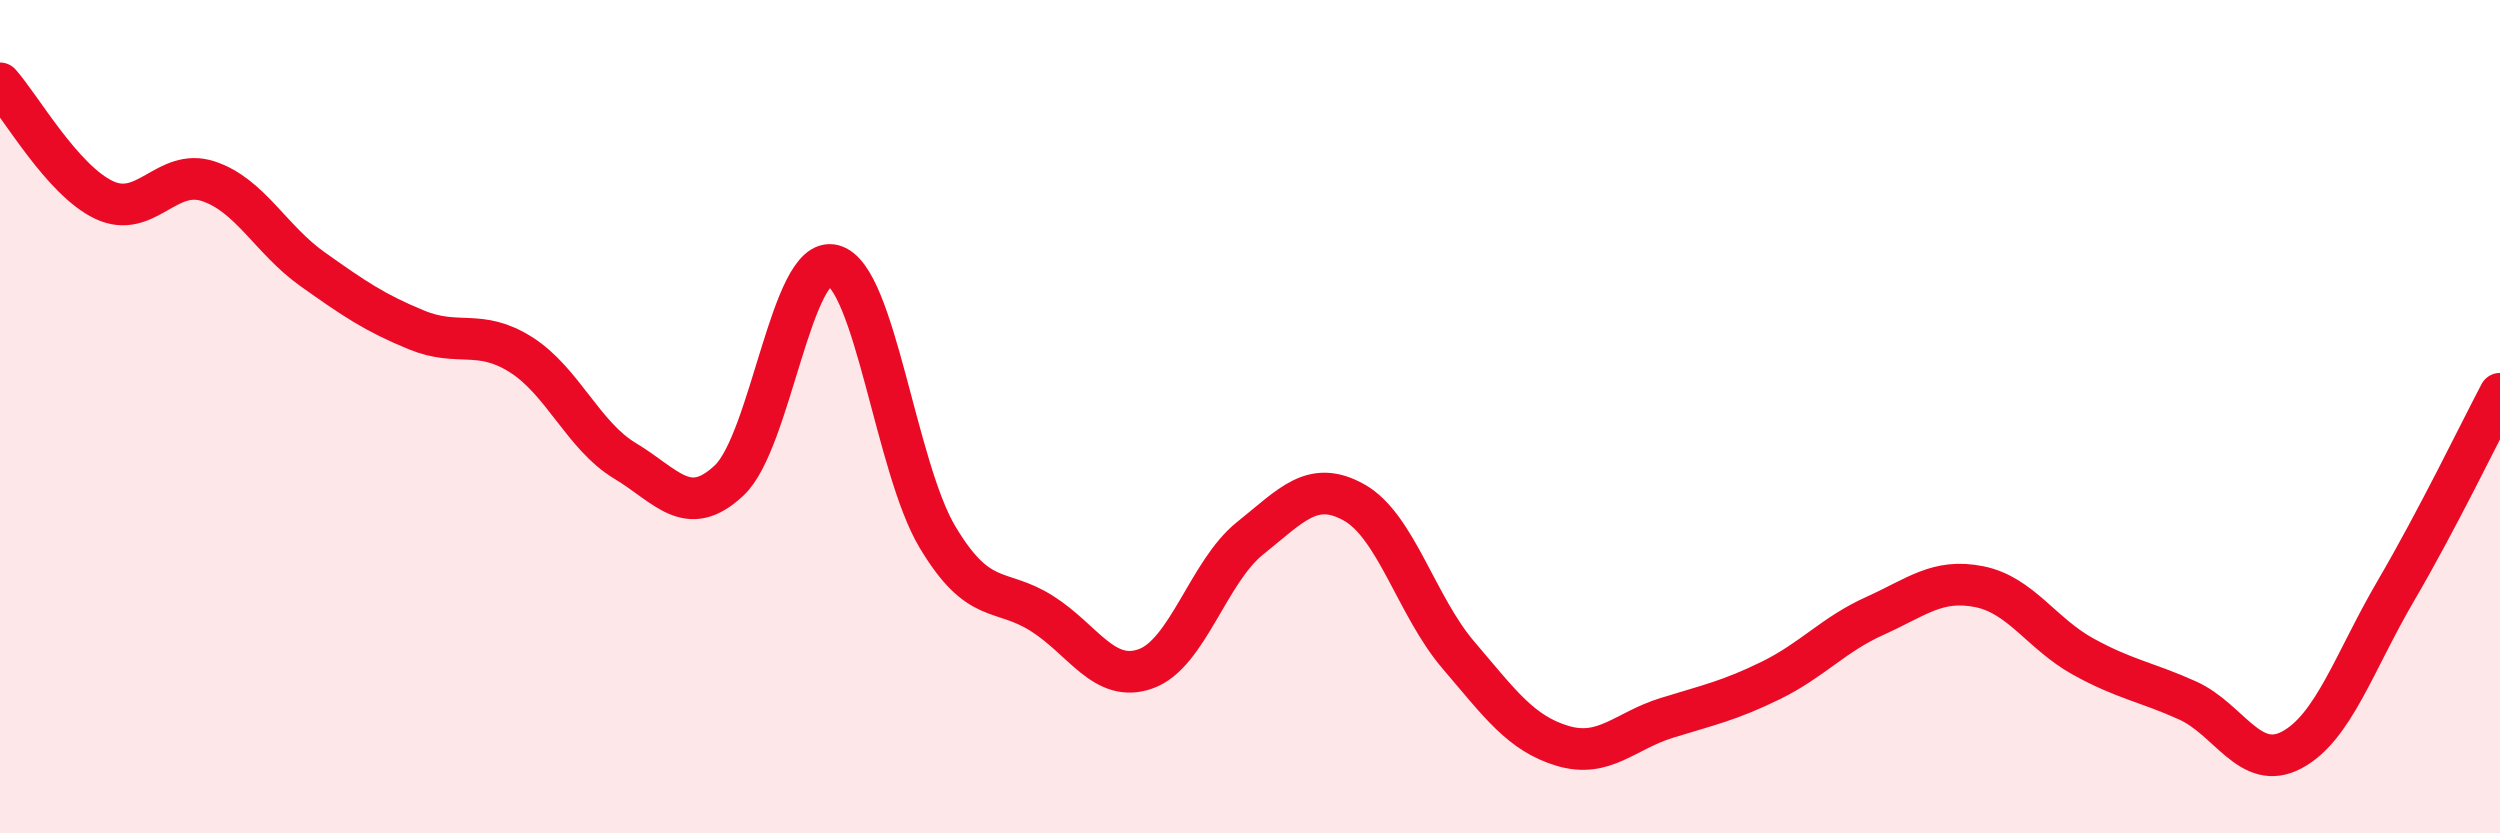 
    <svg width="60" height="20" viewBox="0 0 60 20" xmlns="http://www.w3.org/2000/svg">
      <path
        d="M 0,2 C 0.5,2.56 1.5,4.33 2.5,4.8 C 3.5,5.27 4,4.02 5,4.35 C 6,4.68 6.5,5.75 7.5,6.46 C 8.5,7.17 9,7.51 10,7.92 C 11,8.33 11.5,7.88 12.5,8.51 C 13.5,9.14 14,10.46 15,11.06 C 16,11.66 16.5,12.47 17.5,11.53 C 18.5,10.59 19,6.1 20,6.37 C 21,6.64 21.5,11.22 22.5,12.89 C 23.5,14.56 24,14.09 25,14.72 C 26,15.35 26.5,16.41 27.5,16.05 C 28.5,15.69 29,13.72 30,12.92 C 31,12.12 31.5,11.5 32.5,12.06 C 33.5,12.62 34,14.55 35,15.72 C 36,16.89 36.5,17.6 37.5,17.9 C 38.5,18.2 39,17.54 40,17.23 C 41,16.92 41.5,16.82 42.5,16.33 C 43.5,15.84 44,15.23 45,14.78 C 46,14.33 46.5,13.88 47.5,14.08 C 48.5,14.28 49,15.21 50,15.76 C 51,16.31 51.5,16.36 52.5,16.81 C 53.5,17.26 54,18.53 55,18 C 56,17.47 56.5,15.89 57.5,14.18 C 58.5,12.47 59.5,10.4 60,9.45L60 20L0 20Z"
        fill="#EB0A25"
        opacity="0.1"
        stroke-linecap="round"
        stroke-linejoin="round"
      />
      <path
        d="M 0,2 C 0.5,2.56 1.5,4.33 2.5,4.8 C 3.5,5.27 4,4.02 5,4.35 C 6,4.68 6.5,5.75 7.5,6.46 C 8.5,7.17 9,7.51 10,7.92 C 11,8.33 11.5,7.88 12.5,8.51 C 13.5,9.14 14,10.46 15,11.06 C 16,11.66 16.5,12.47 17.5,11.53 C 18.5,10.59 19,6.1 20,6.37 C 21,6.64 21.5,11.22 22.5,12.89 C 23.5,14.56 24,14.09 25,14.72 C 26,15.35 26.5,16.41 27.5,16.05 C 28.5,15.69 29,13.72 30,12.92 C 31,12.12 31.5,11.5 32.5,12.06 C 33.5,12.62 34,14.55 35,15.72 C 36,16.89 36.5,17.6 37.5,17.9 C 38.5,18.2 39,17.54 40,17.23 C 41,16.92 41.5,16.82 42.5,16.33 C 43.5,15.84 44,15.23 45,14.78 C 46,14.33 46.5,13.88 47.5,14.08 C 48.5,14.28 49,15.21 50,15.76 C 51,16.31 51.5,16.36 52.5,16.81 C 53.5,17.26 54,18.53 55,18 C 56,17.47 56.5,15.89 57.5,14.18 C 58.5,12.47 59.5,10.4 60,9.45"
        stroke="#EB0A25"
        stroke-width="1"
        fill="none"
        stroke-linecap="round"
        stroke-linejoin="round"
      />
    </svg>
  